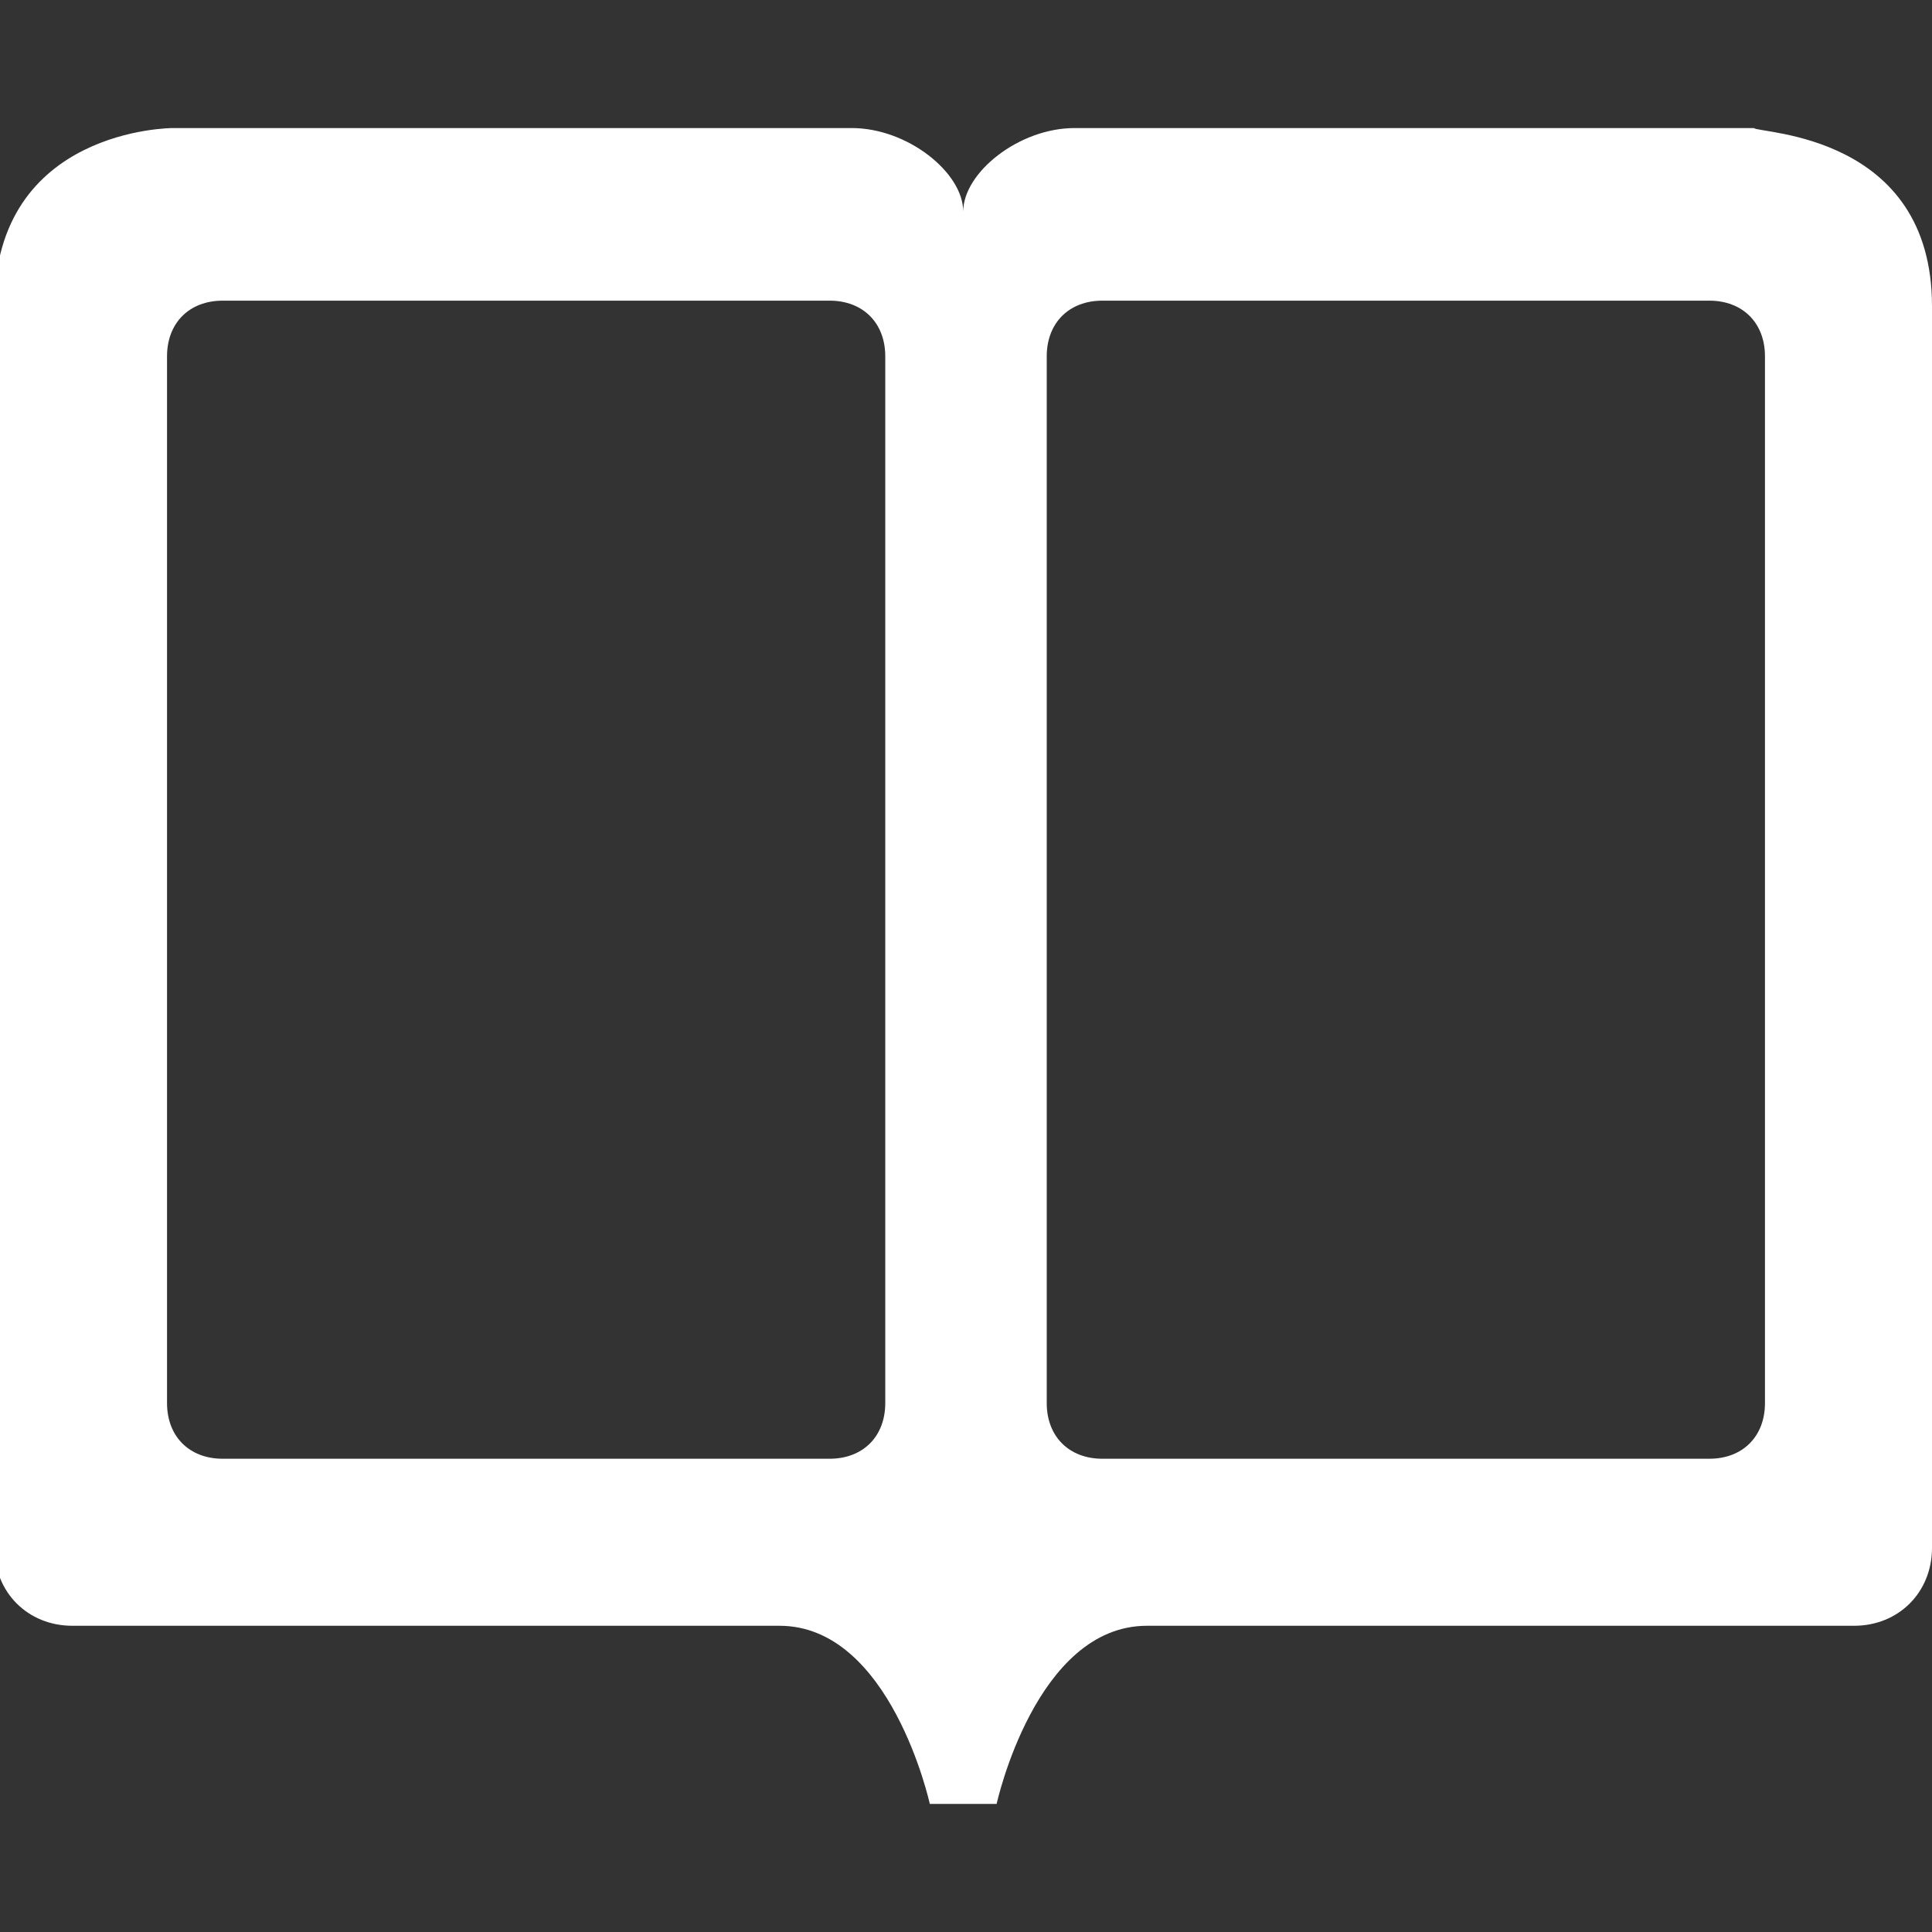 <?xml version="1.0" encoding="utf-8"?>
<!-- Generator: Adobe Illustrator 23.0.1, SVG Export Plug-In . SVG Version: 6.00 Build 0)  -->
<svg version="1.1" id="Vrstva_1" xmlns="http://www.w3.org/2000/svg" xmlns:xlink="http://www.w3.org/1999/xlink" x="0px" y="0px"
	 viewBox="0 0 34.7 34.7" style="enable-background:new 0 0 34.7 34.7;" xml:space="preserve">
<rect x="0" y="0" width="34.7" height="34.7" fill="#333333" stroke="none"/>
<style type="text/css">
	.st0{fill:#FFFFFF;}
</style>
<path class="st0" d="M34.7,5.5v22.3c0,0.8-0.6,1.4-1.4,1.4c0,0-10.7,0-12.7,0c-2,0-2.7,3.2-2.7,3.2h-0.6h-0.6c0,0-0.7-3.2-2.7-3.2
	c-2,0-12.7,0-12.7,0c-0.8,0-1.4-0.6-1.4-1.4V5.5c0-3.2,3.2-3.2,3.2-3.2h12.2c1,0,2,0.8,2,1.5v0c0-0.7,1-1.5,2-1.5h12.2
	C31.6,2.4,34.7,2.4,34.7,5.5z M15.9,6.4c0-0.6-0.4-1-1-1L4,5.4c-0.6,0-1,0.4-1,1v18.8c0,0.6,0.4,1,1,1h10.9c0.6,0,1-0.4,1-1V6.4z
	 M31.7,6.4c0-0.6-0.4-1-1-1l-10.9,0c-0.6,0-1,0.4-1,1v18.8c0,0.6,0.4,1,1,1h10.9c0.6,0,1-0.4,1-1V6.4z"/>
</svg>
